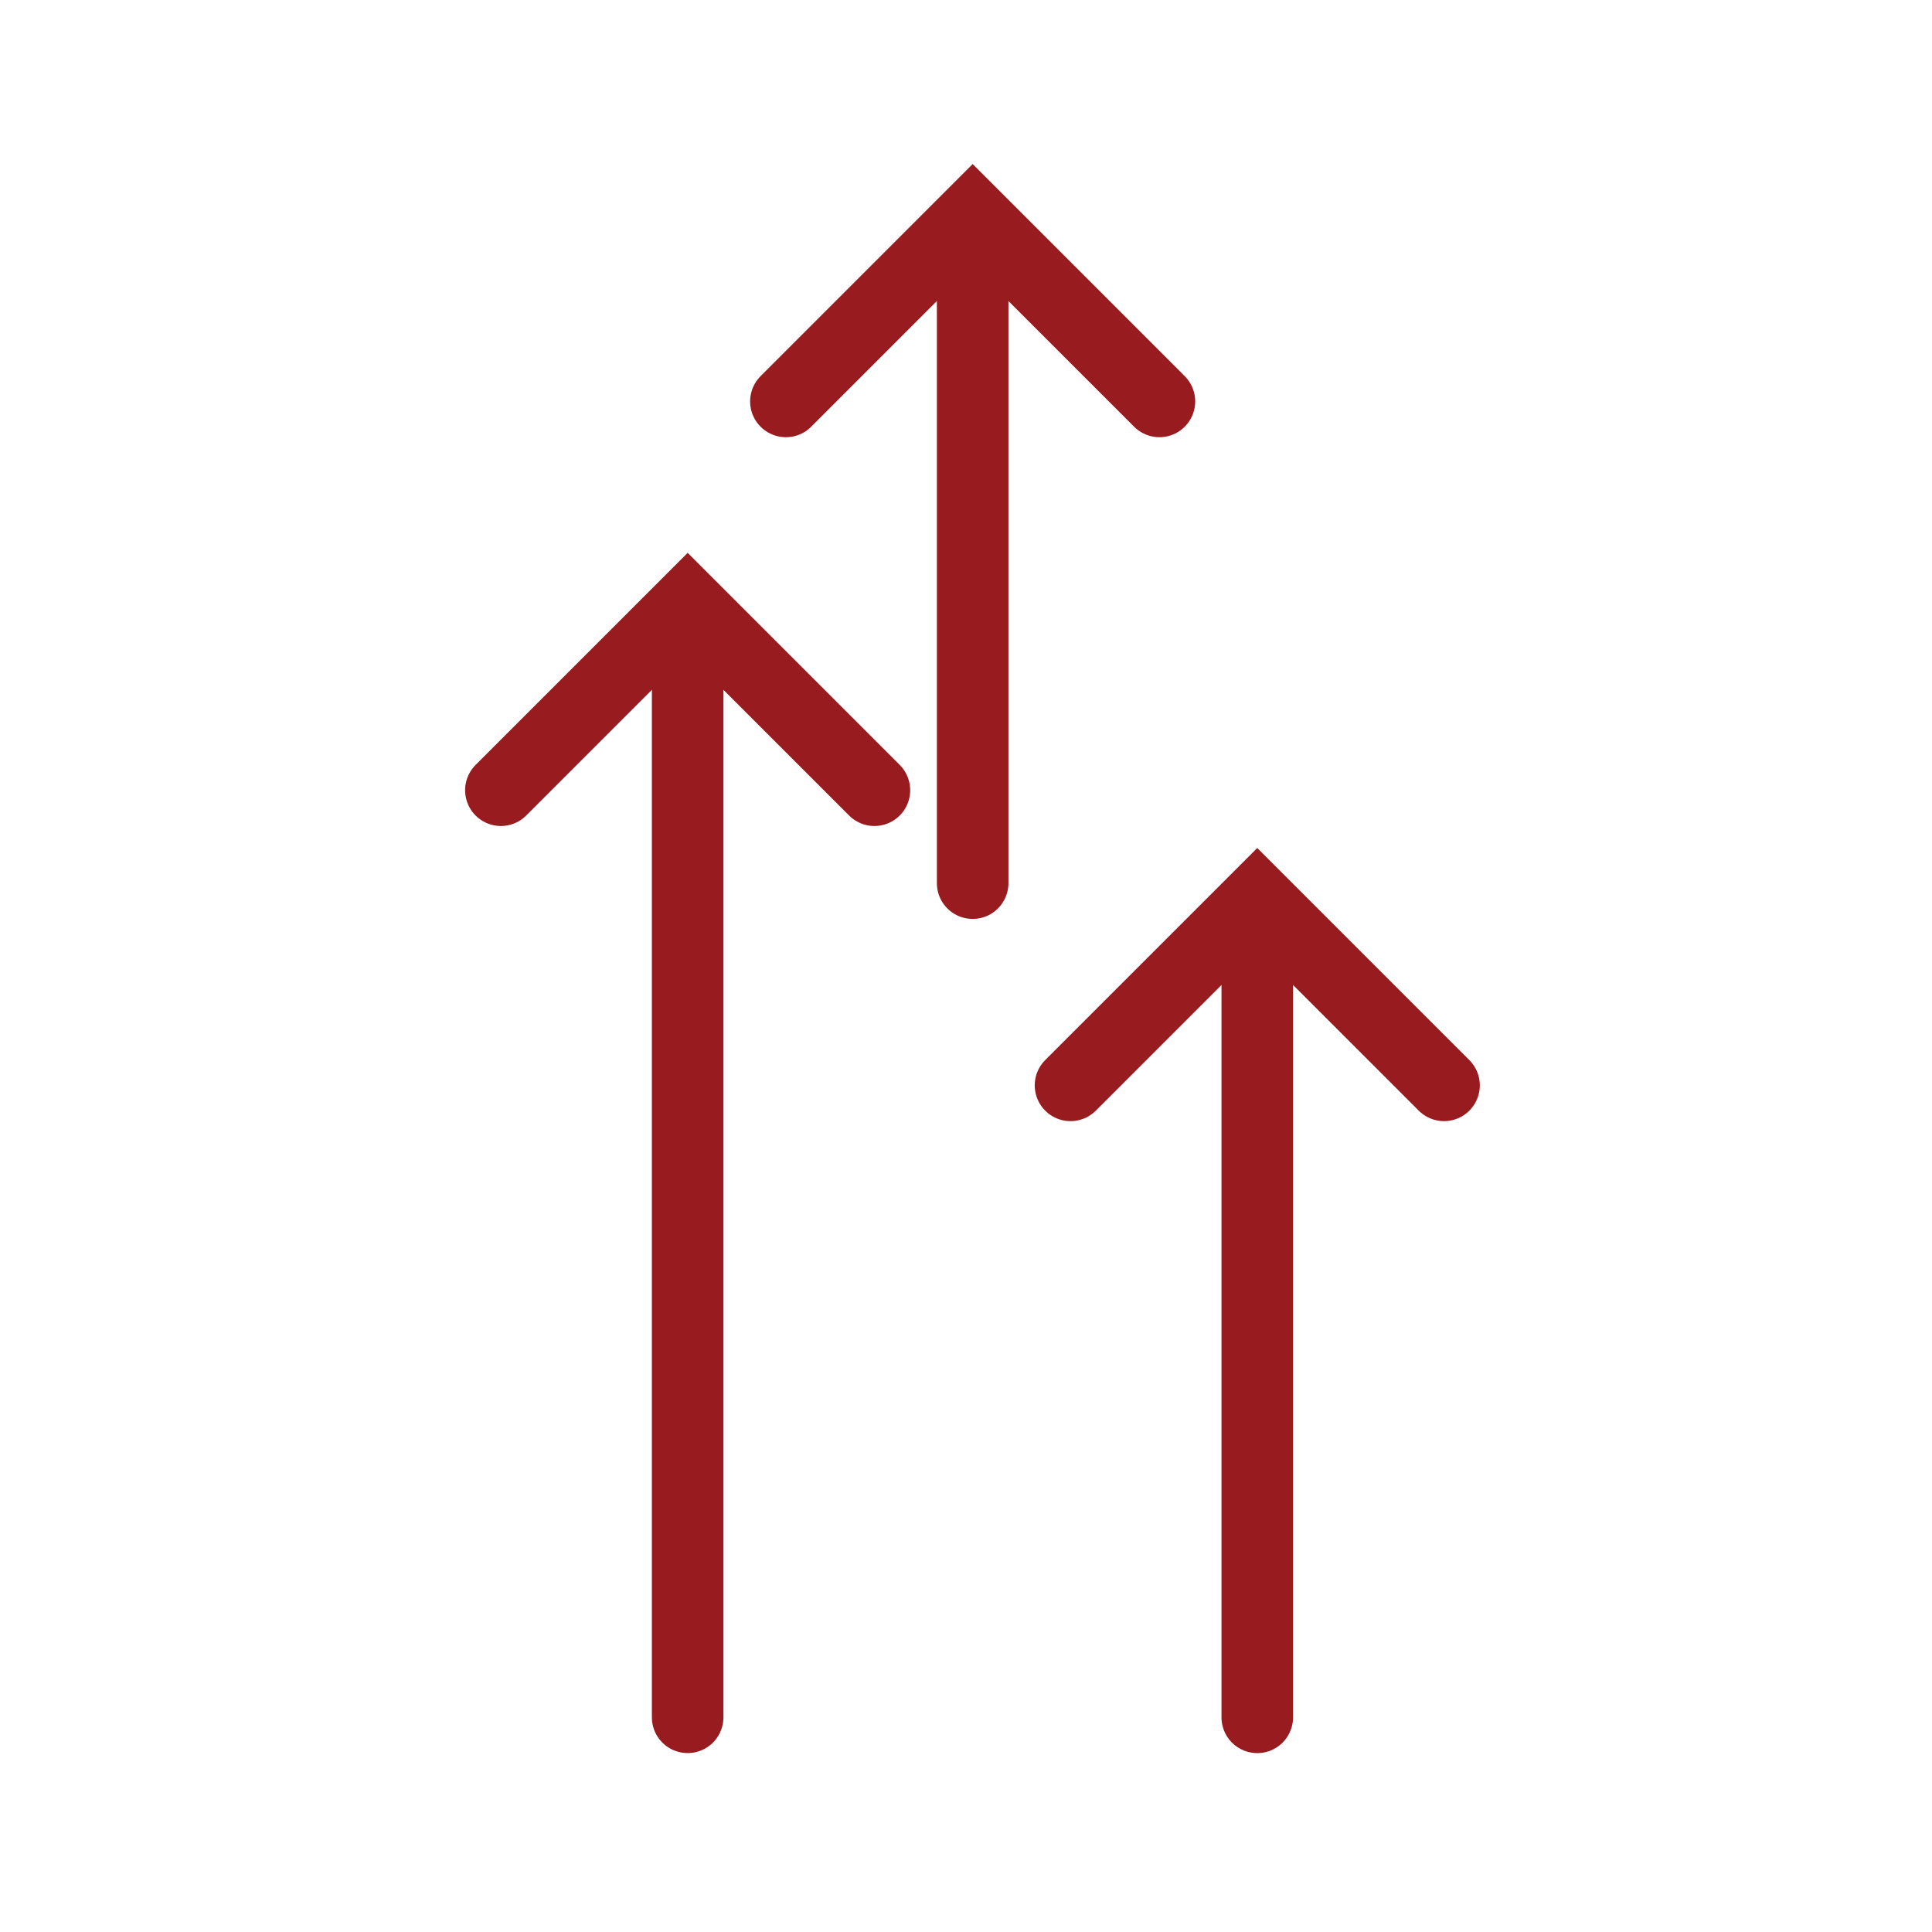 <svg height="54" viewBox="0 0 54 54" width="54" xmlns="http://www.w3.org/2000/svg"><g fill="none"><path d="m0 0h54v54h-54z"/><g stroke="#981b1f" stroke-linecap="round" stroke-miterlimit="10" stroke-width="2"><path d="m19.22 17.389v30.61"/><path d="m3205.072 1955.4 5.22-5.22 5.22 5.22" transform="translate(-3191.072 -1933.313)"/><path d="m27.186 6.519v18.165"/><path d="m3220.719 1934.05 5.22-5.22 5.22 5.22" transform="translate(-3198.753 -1922.83)"/><path d="m35.141 25.638v22.362"/><path d="m3236.346 1995.4 5.22-5.22 5.22 5.22" transform="translate(-3206.425 -1965.064)"/></g></g></svg>